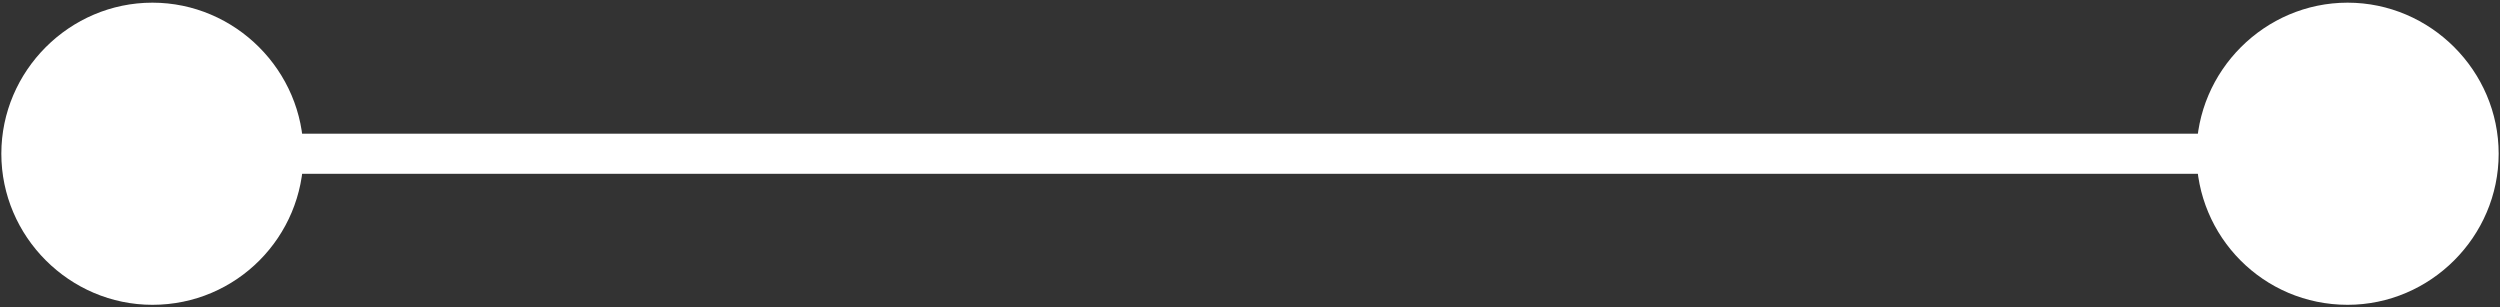 <?xml version="1.0" encoding="utf-8"?>
<!-- Generator: Adobe Illustrator 24.1.1, SVG Export Plug-In . SVG Version: 6.00 Build 0)  -->
<svg version="1.1" id="Livello_1" xmlns="http://www.w3.org/2000/svg" xmlns:xlink="http://www.w3.org/1999/xlink" x="0px" y="0px"
	 viewBox="0 0 187 23" style="enable-background:new 0 0 187 23;" xml:space="preserve">
<rect x="0" y="0" width="187" height="23" fill="#333333" stroke="none"/>
<style type="text/css">
	.st0{fill:#FFFFFF;}
</style>
<g>
	<rect x="10.9" y="10" class="st0" width="165.3" height="3"/>
	<g>
		<path class="st0" d="M11.4,22.8c-6.2,0-11.3-5.1-11.3-11.3S5.2,0.2,11.4,0.2c6.2,0,11.3,5.1,11.3,11.3S17.7,22.8,11.4,22.8z"/>
	</g>
	<g>
		<path class="st0" d="M175.6,22.8c6.2,0,11.3-5.1,11.3-11.3s-5.1-11.3-11.3-11.3s-11.3,5.1-11.3,11.3S169.3,22.8,175.6,22.8z"/>
	</g>
</g>
</svg>
